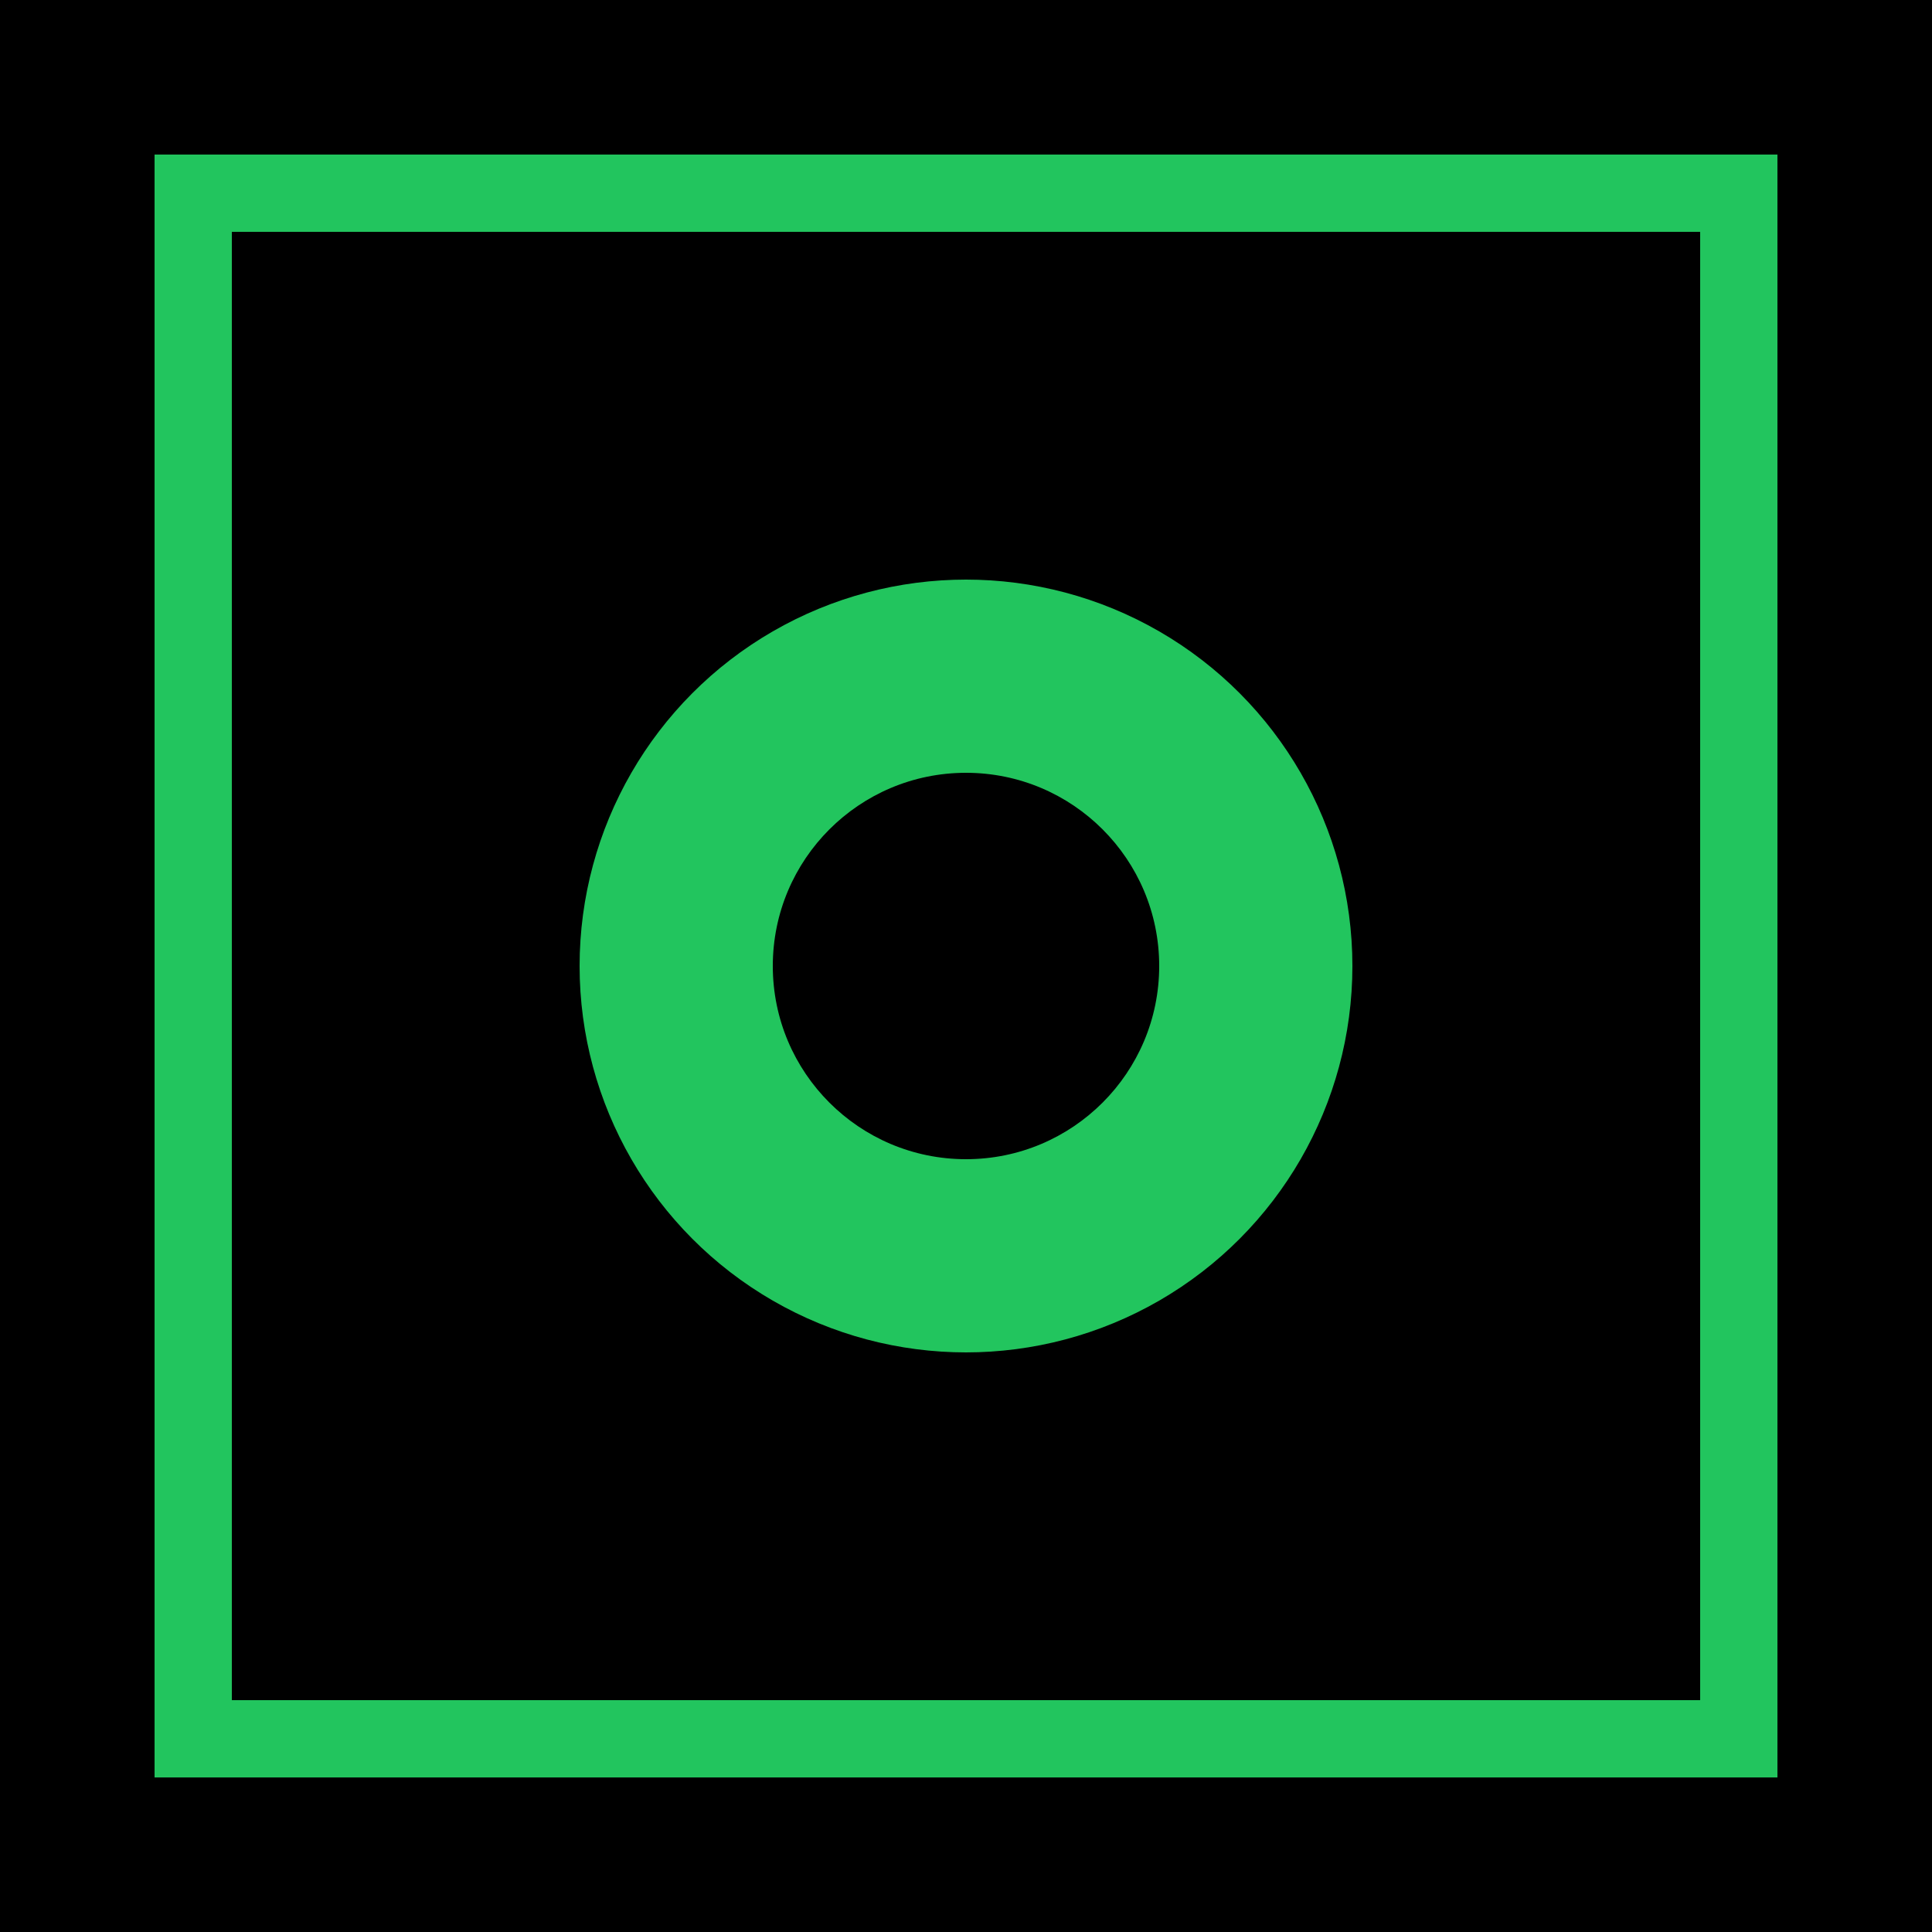 <svg xmlns="http://www.w3.org/2000/svg" viewBox="0 0 100 100">
  <rect width="100" height="100" fill="#000"/>
  <rect x="10" y="10" width="80" height="80" fill="none" stroke="#22c55e" stroke-width="4"/>
  <circle cx="50" cy="50" r="20" fill="#22c55e"/>
  <circle cx="50" cy="50" r="10" fill="#000"/>
</svg>
